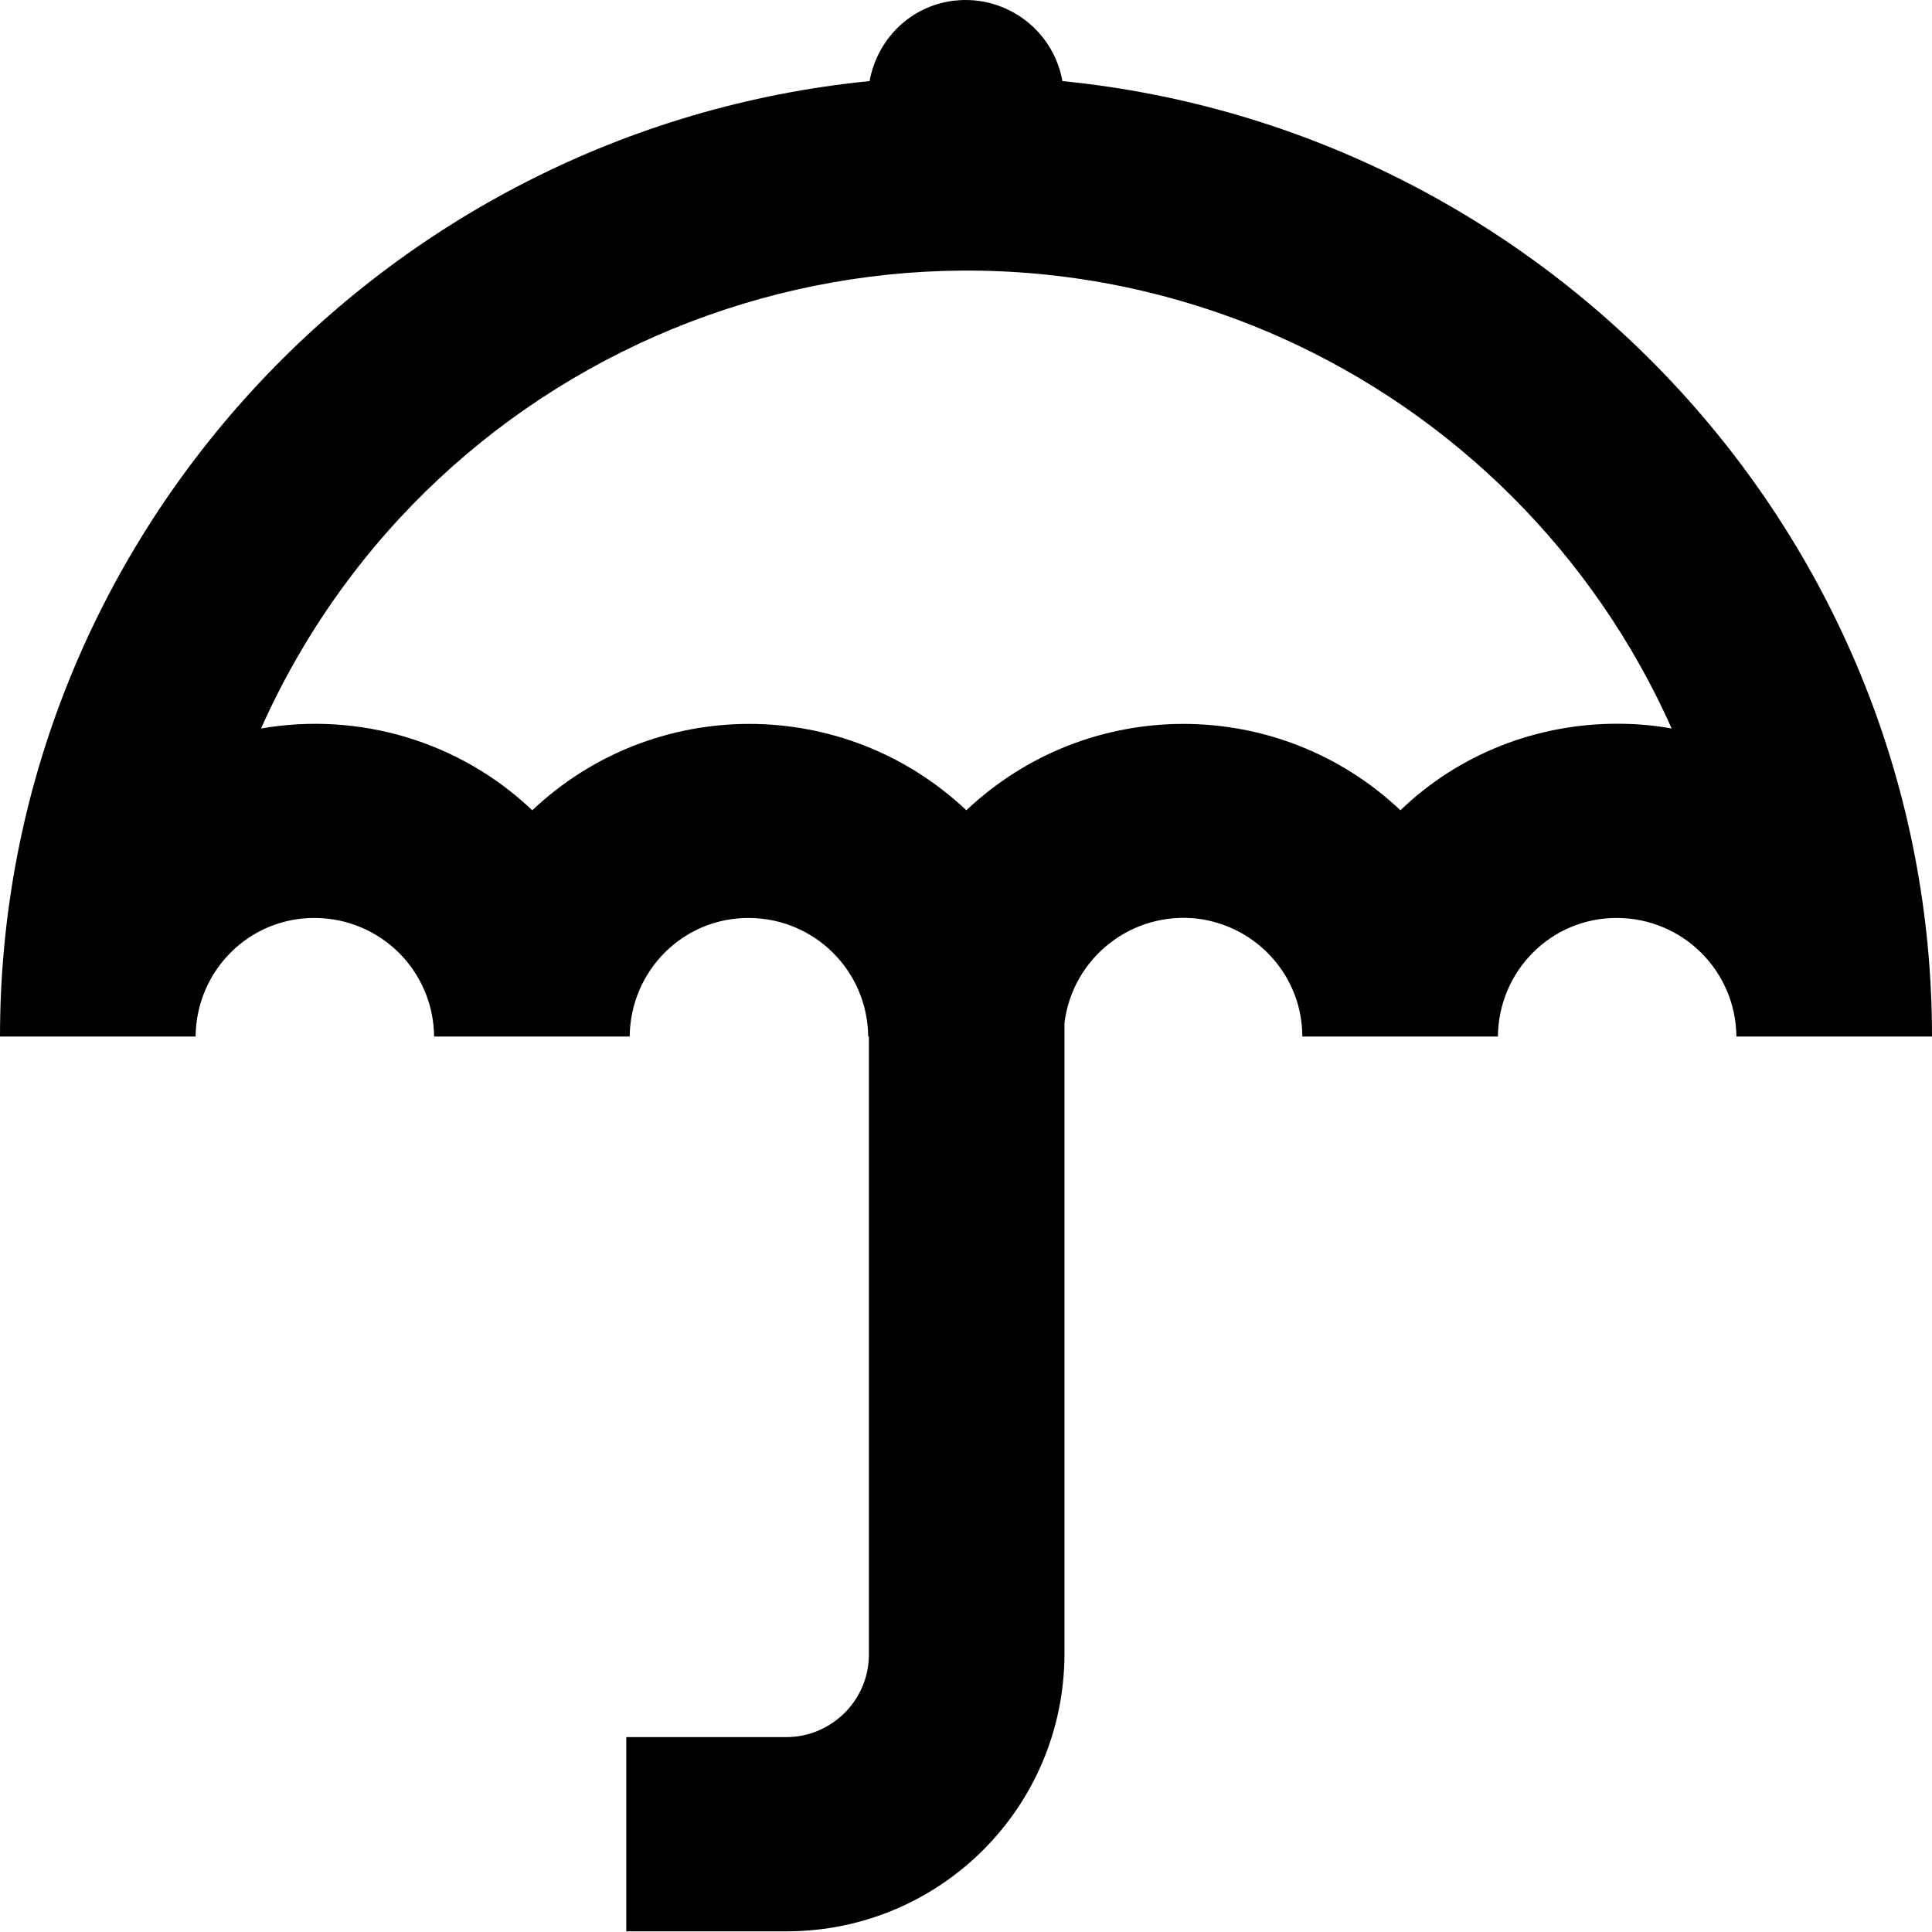 <?xml version="1.0" encoding="utf-8"?>
<!-- Generator: Adobe Illustrator 25.3.1, SVG Export Plug-In . SVG Version: 6.00 Build 0)  -->
<svg version="1.1" id="Resilience" xmlns="http://www.w3.org/2000/svg" xmlns:xlink="http://www.w3.org/1999/xlink" x="0px" y="0px"
	 viewBox="0 0 283.5 283.5" style="enable-background:new 0 0 283.5 283.5;" xml:space="preserve">
<path d="M155.9,11.9c-1.4-7.8-8.8-13-16.6-11.7c-6,1-10.6,5.7-11.7,11.7C56.1,19,0,79.2,0,152.1h28.7c0.1-9.7,7.9-17.5,17.6-17.4
	c9.6,0.1,17.3,7.8,17.4,17.4h28.7c0.1-9.7,7.9-17.5,17.6-17.4c9.6,0.1,17.3,7.8,17.4,17.4h0.1v90.7c0,6.7-5.5,12.1-12.1,12.1H91.9
	v28.5h23.5c22.5,0,40.7-18.1,40.8-40.6v-92.7c1.2-9.6,9.9-16.4,19.5-15.3c8.8,1.1,15.4,8.5,15.4,17.3h28.7
	c0.1-9.7,7.9-17.5,17.6-17.4c9.6,0.1,17.3,7.8,17.4,17.4h28.7C283.5,79.2,227.4,19,155.9,11.9z M237.3,106.2
	c-11.9,0-23.3,4.5-31.8,12.7c-17.9-16.9-45.8-16.9-63.7,0c-17.9-16.9-45.8-16.9-63.7,0c-10.6-10.1-25.4-14.5-39.8-12
	c25.5-57.1,92.4-82.8,149.6-57.4c25.5,11.4,46,31.8,57.4,57.4C242.6,106.4,239.9,106.2,237.3,106.2z"/>
</svg>
